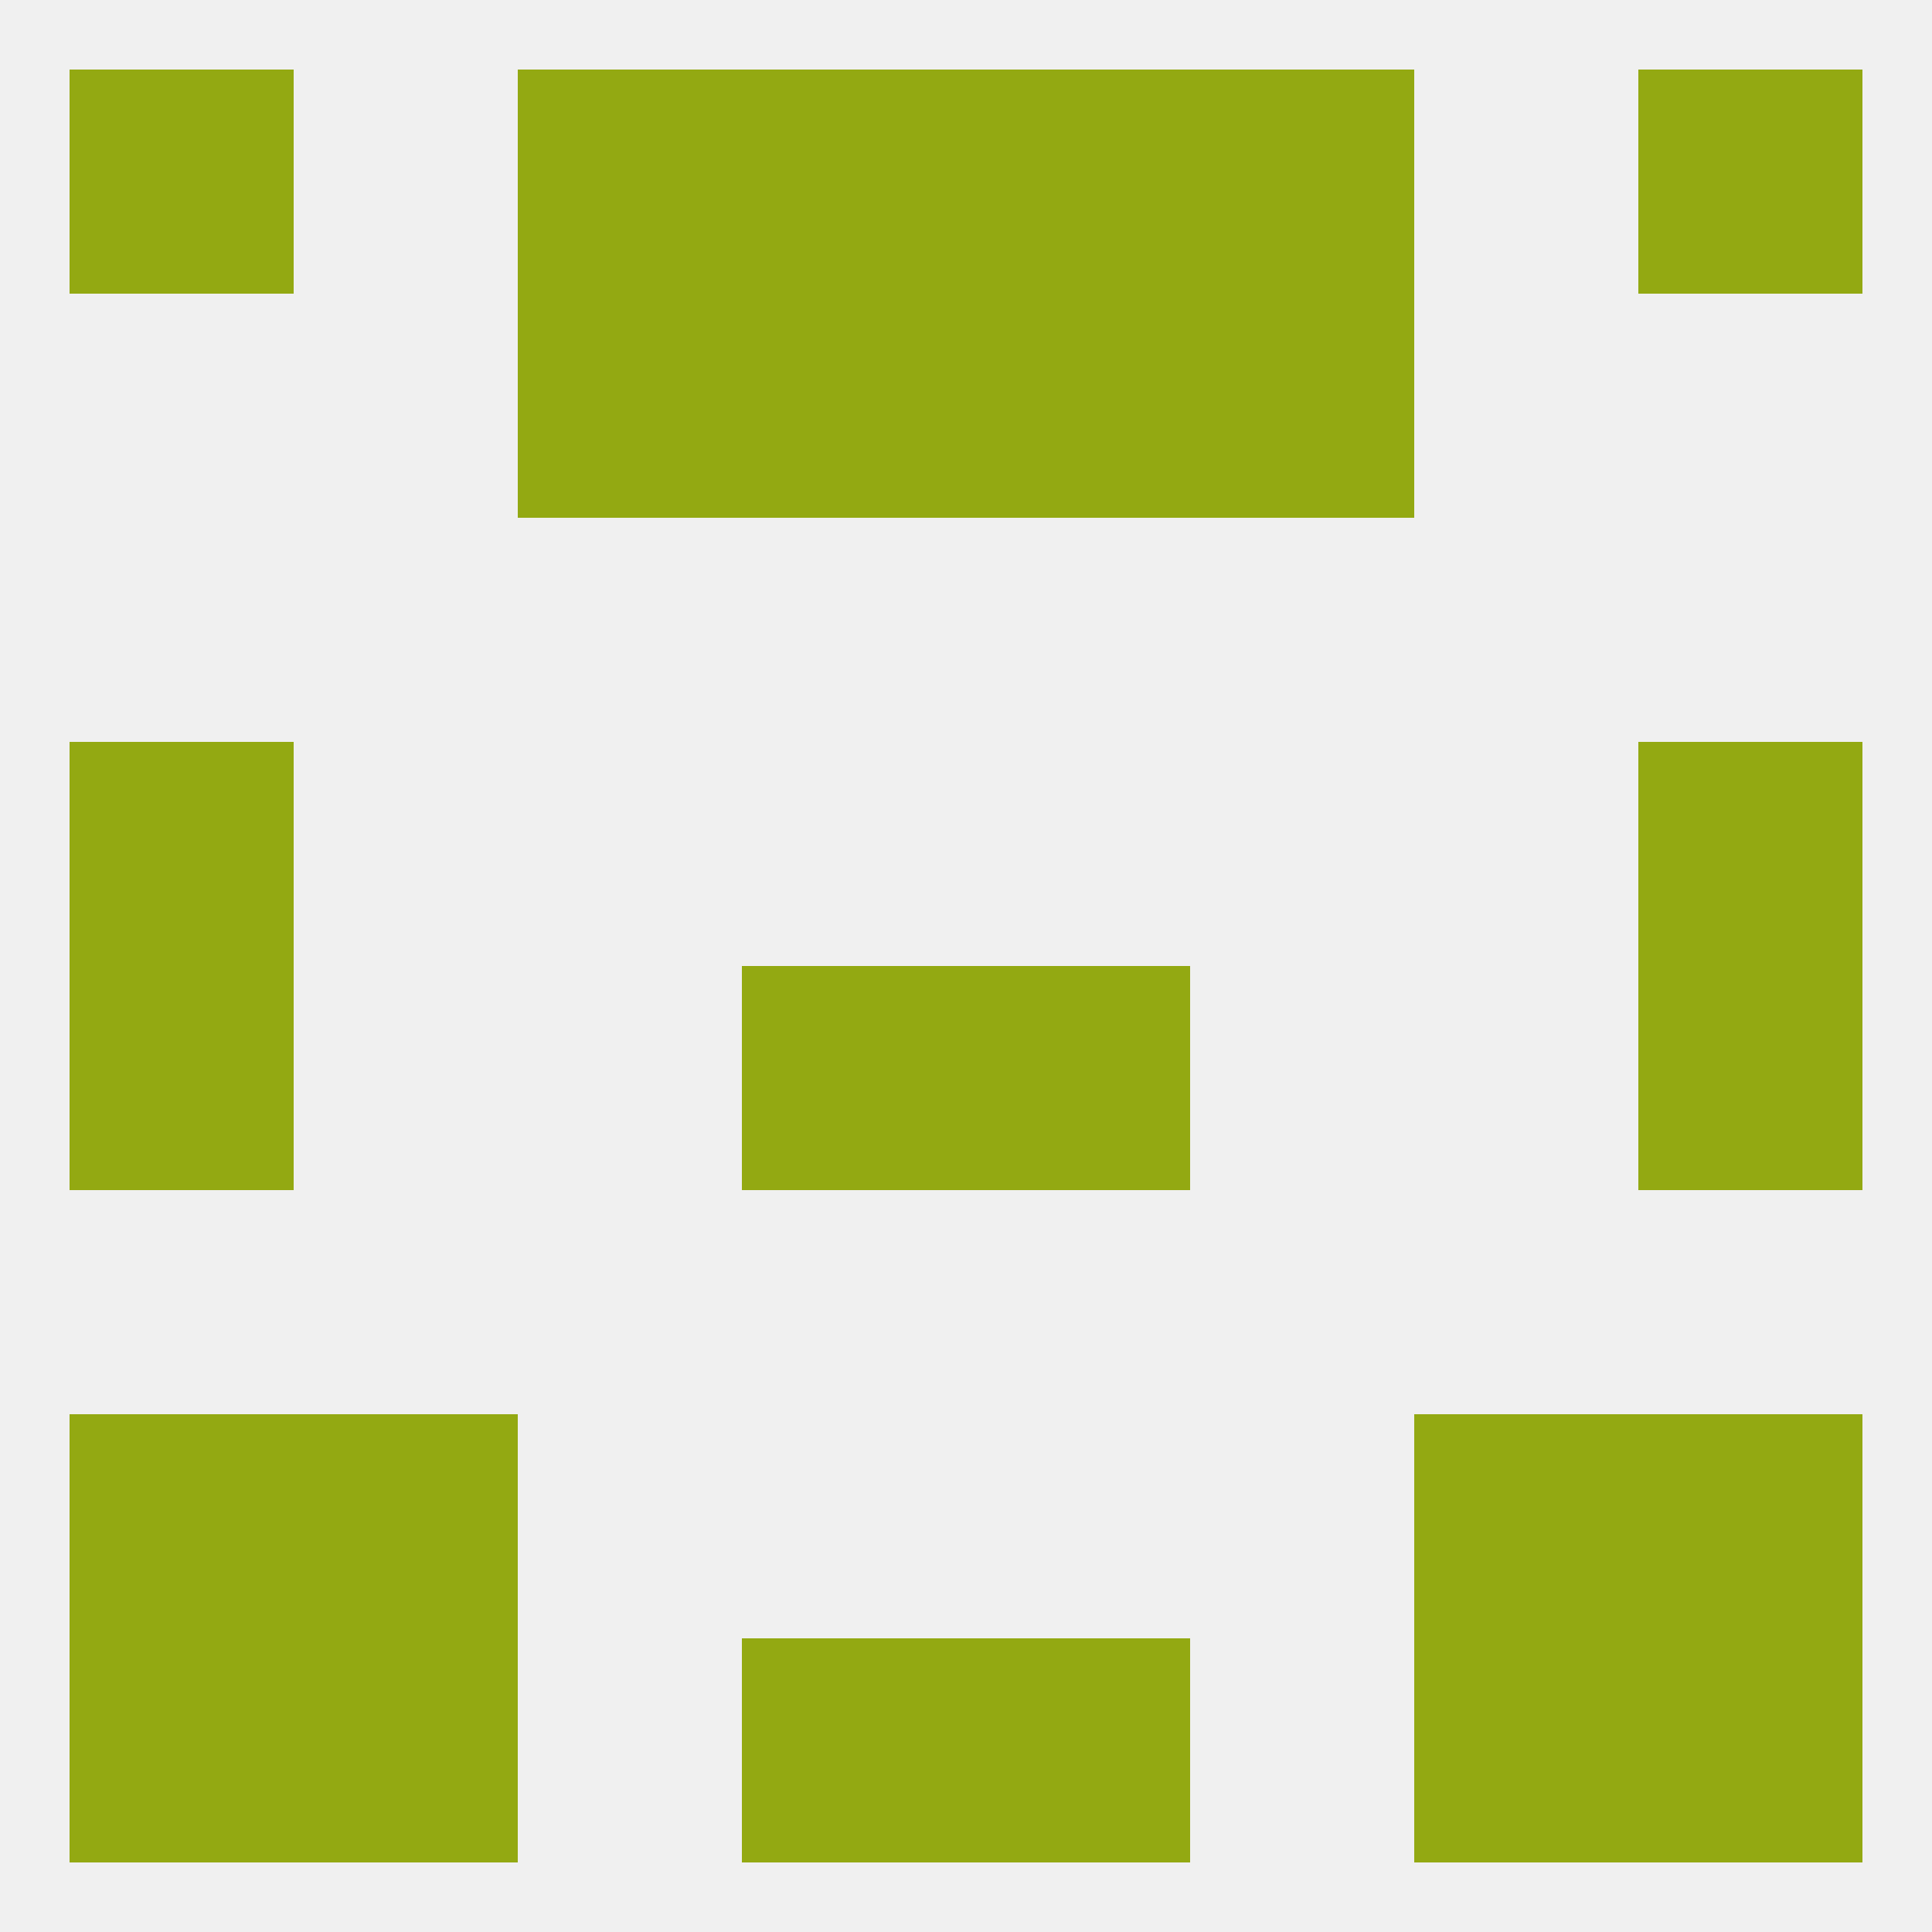 
<!--   <?xml version="1.0"?> -->
<svg version="1.1" baseprofile="full" xmlns="http://www.w3.org/2000/svg" xmlns:xlink="http://www.w3.org/1999/xlink" xmlns:ev="http://www.w3.org/2001/xml-events" width="250" height="250" viewBox="0 0 250 250" >
	<rect width="100%" height="100%" fill="rgba(240,240,240,255)"/>

	<rect x="212" y="96" width="29" height="29" fill="rgba(147,169,18,255)"/>
	<rect x="9" y="96" width="29" height="29" fill="rgba(147,169,18,255)"/>
	<rect x="67" y="38" width="29" height="29" fill="rgba(147,169,18,255)"/>
	<rect x="154" y="38" width="29" height="29" fill="rgba(147,169,18,255)"/>
	<rect x="96" y="38" width="29" height="29" fill="rgba(147,169,18,255)"/>
	<rect x="125" y="38" width="29" height="29" fill="rgba(147,169,18,255)"/>
	<rect x="96" y="9" width="29" height="29" fill="rgba(147,169,18,255)"/>
	<rect x="125" y="9" width="29" height="29" fill="rgba(147,169,18,255)"/>
	<rect x="9" y="9" width="29" height="29" fill="rgba(147,169,18,255)"/>
	<rect x="212" y="9" width="29" height="29" fill="rgba(147,169,18,255)"/>
	<rect x="67" y="9" width="29" height="29" fill="rgba(147,169,18,255)"/>
	<rect x="154" y="9" width="29" height="29" fill="rgba(147,169,18,255)"/>
	<rect x="183" y="212" width="29" height="29" fill="rgba(147,169,18,255)"/>
	<rect x="9" y="212" width="29" height="29" fill="rgba(147,169,18,255)"/>
	<rect x="212" y="212" width="29" height="29" fill="rgba(147,169,18,255)"/>
	<rect x="96" y="212" width="29" height="29" fill="rgba(147,169,18,255)"/>
	<rect x="125" y="212" width="29" height="29" fill="rgba(147,169,18,255)"/>
	<rect x="38" y="212" width="29" height="29" fill="rgba(147,169,18,255)"/>
	<rect x="9" y="183" width="29" height="29" fill="rgba(147,169,18,255)"/>
	<rect x="212" y="183" width="29" height="29" fill="rgba(147,169,18,255)"/>
	<rect x="38" y="183" width="29" height="29" fill="rgba(147,169,18,255)"/>
	<rect x="183" y="183" width="29" height="29" fill="rgba(147,169,18,255)"/>
	<rect x="9" y="125" width="29" height="29" fill="rgba(147,169,18,255)"/>
	<rect x="212" y="125" width="29" height="29" fill="rgba(147,169,18,255)"/>
	<rect x="96" y="125" width="29" height="29" fill="rgba(147,169,18,255)"/>
	<rect x="125" y="125" width="29" height="29" fill="rgba(147,169,18,255)"/>
</svg>